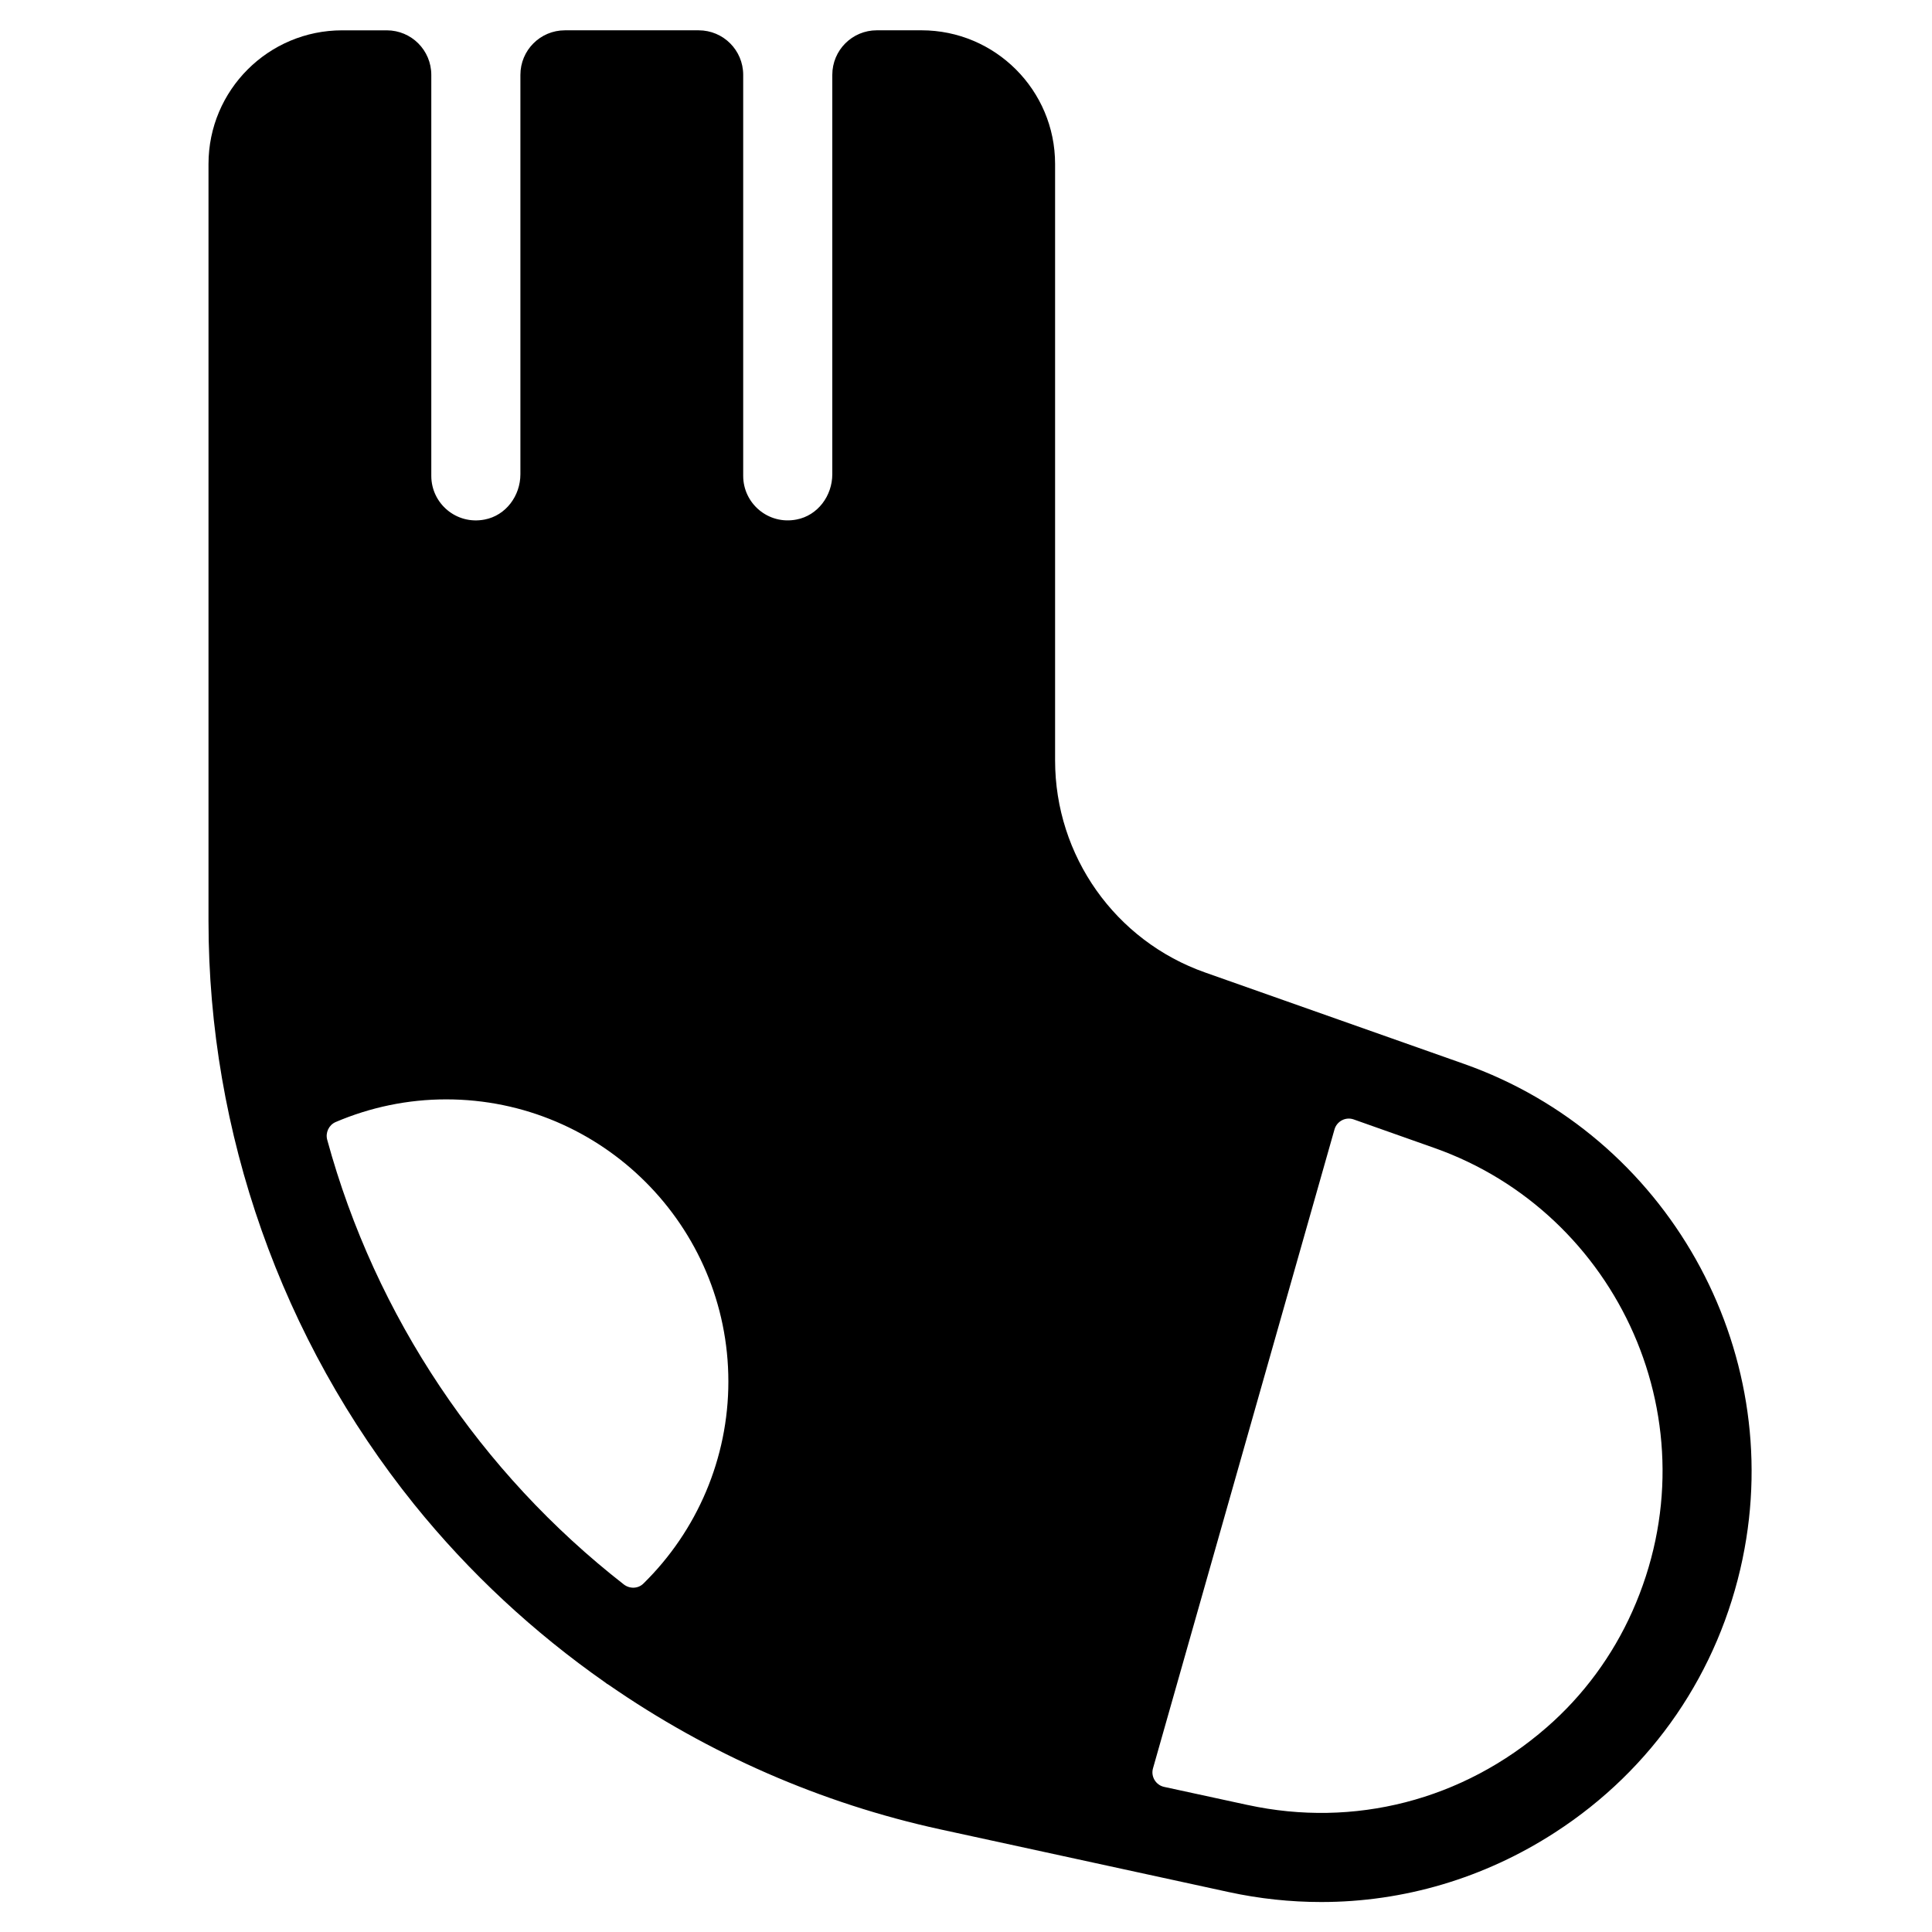 <?xml version="1.0" encoding="UTF-8"?>
<!-- Uploaded to: ICON Repo, www.iconrepo.com, Generator: ICON Repo Mixer Tools -->
<svg fill="#000000" width="800px" height="800px" version="1.1" viewBox="144 144 512 512" xmlns="http://www.w3.org/2000/svg">
 <path d="m605.81 557.05c11.609-55.773-20.113-112.14-73.84-131.11l-68.566-24.207c-23.852-8.383-39.793-30.938-39.793-56.207v-158.07c0-19.562-15.863-35.426-35.426-35.426h-11.809c-6.535 0-11.809 5.273-11.809 11.809v105.84c0 5.707-3.856 10.941-9.484 12.004-7.516 1.457-14.129-4.289-14.129-11.57v-106.27c0-6.535-5.273-11.809-11.809-11.809h-35.426c-6.535 0-11.809 5.273-11.809 11.809v105.84c0 5.707-3.856 10.941-9.484 12.004-7.516 1.457-14.129-4.289-14.129-11.57v-106.27c0-6.535-5.273-11.809-11.809-11.809h-11.809c-19.562 0-35.426 15.863-35.426 35.426v200.66c0 56.047 19.363 110.92 54.516 154.57 14.602 18.105 31.684 33.93 50.578 47.152 0.316 0.277 0.629 0.473 0.984 0.668 26.371 18.262 56.246 31.41 87.891 38.297l76.398 16.609c8.148 1.77 16.375 2.637 24.52 2.637 21.844 0 43.219-6.297 61.992-18.461 25.785-16.68 43.418-42.461 49.676-72.531zm-291.3 6.609c-1.379 1.379-3.621 1.457-5.195 0.234-37.902-29.559-65.809-70.965-78.602-117.84-0.512-1.891 0.434-3.898 2.203-4.684 9.211-3.938 19.168-6.023 29.324-6.023 41.25 0 74.785 33.535 74.785 74.785 0 20.312-8.266 39.559-22.516 53.531zm160.16 58.688-22.16-4.801c-2.203-0.473-3.582-2.754-2.953-4.922l48.102-169.33c0.629-2.164 2.953-3.387 5.078-2.637l21.371 7.559c48.727 17.199 74.668 73.133 52.469 122.84-5.234 11.73-12.988 22.277-22.672 30.699-22.242 19.406-51.129 26.688-79.234 20.586z"/>
</svg>